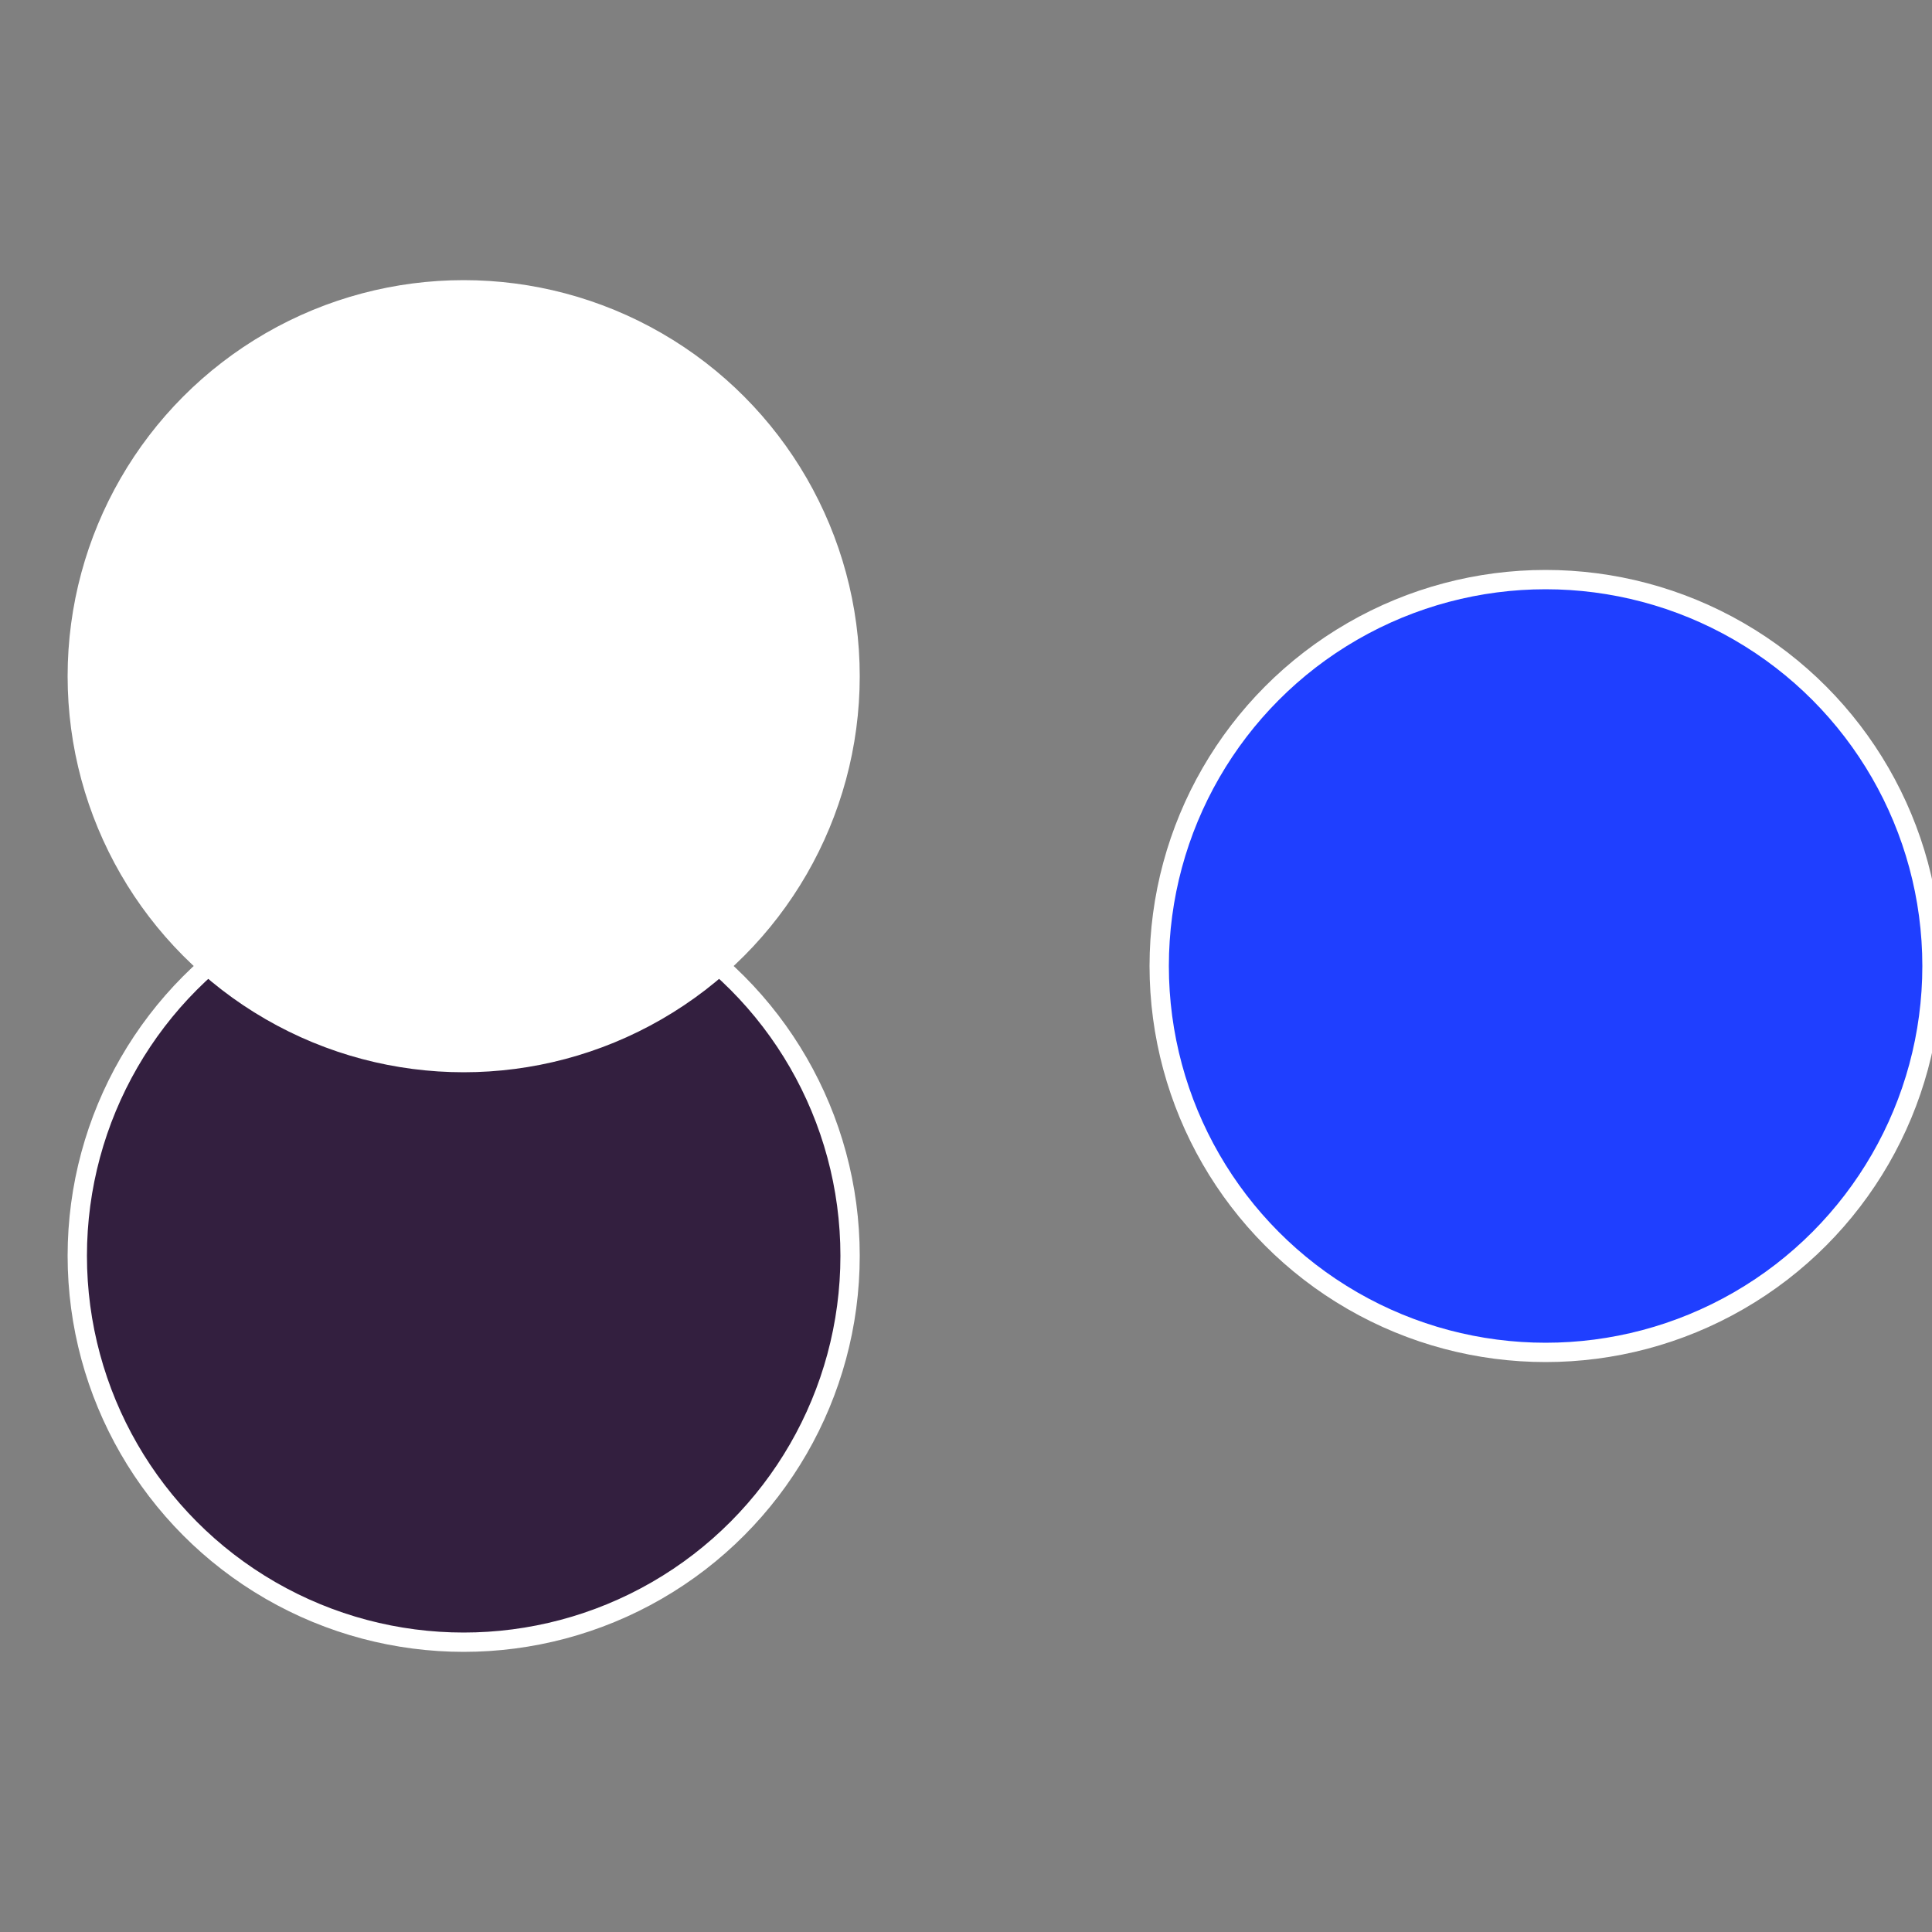 <?xml version="1.0" standalone="no"?>
<svg width="500" height="500" viewBox="-1 -1 2 2" xmlns="http://www.w3.org/2000/svg">
 
                <rect x="-1" y="-1" width="2" height="2" fill="#808080" stroke="none"/>
 
                <circle cx="0.6" cy="0" r="0.4" fill="#1f3fffffffffffffe731f3" stroke="#fff" stroke-width="1%" />
             
                <circle cx="-0.52" cy="0.3" r="0.4" fill="#331f3fffffffffffffe73" stroke="#fff" stroke-width="1%" />
             
                <circle cx="-0.52" cy="-0.3" r="0.4" fill="#fffffffffffffe731f333" stroke="#fff" stroke-width="1%" />
            </svg>
